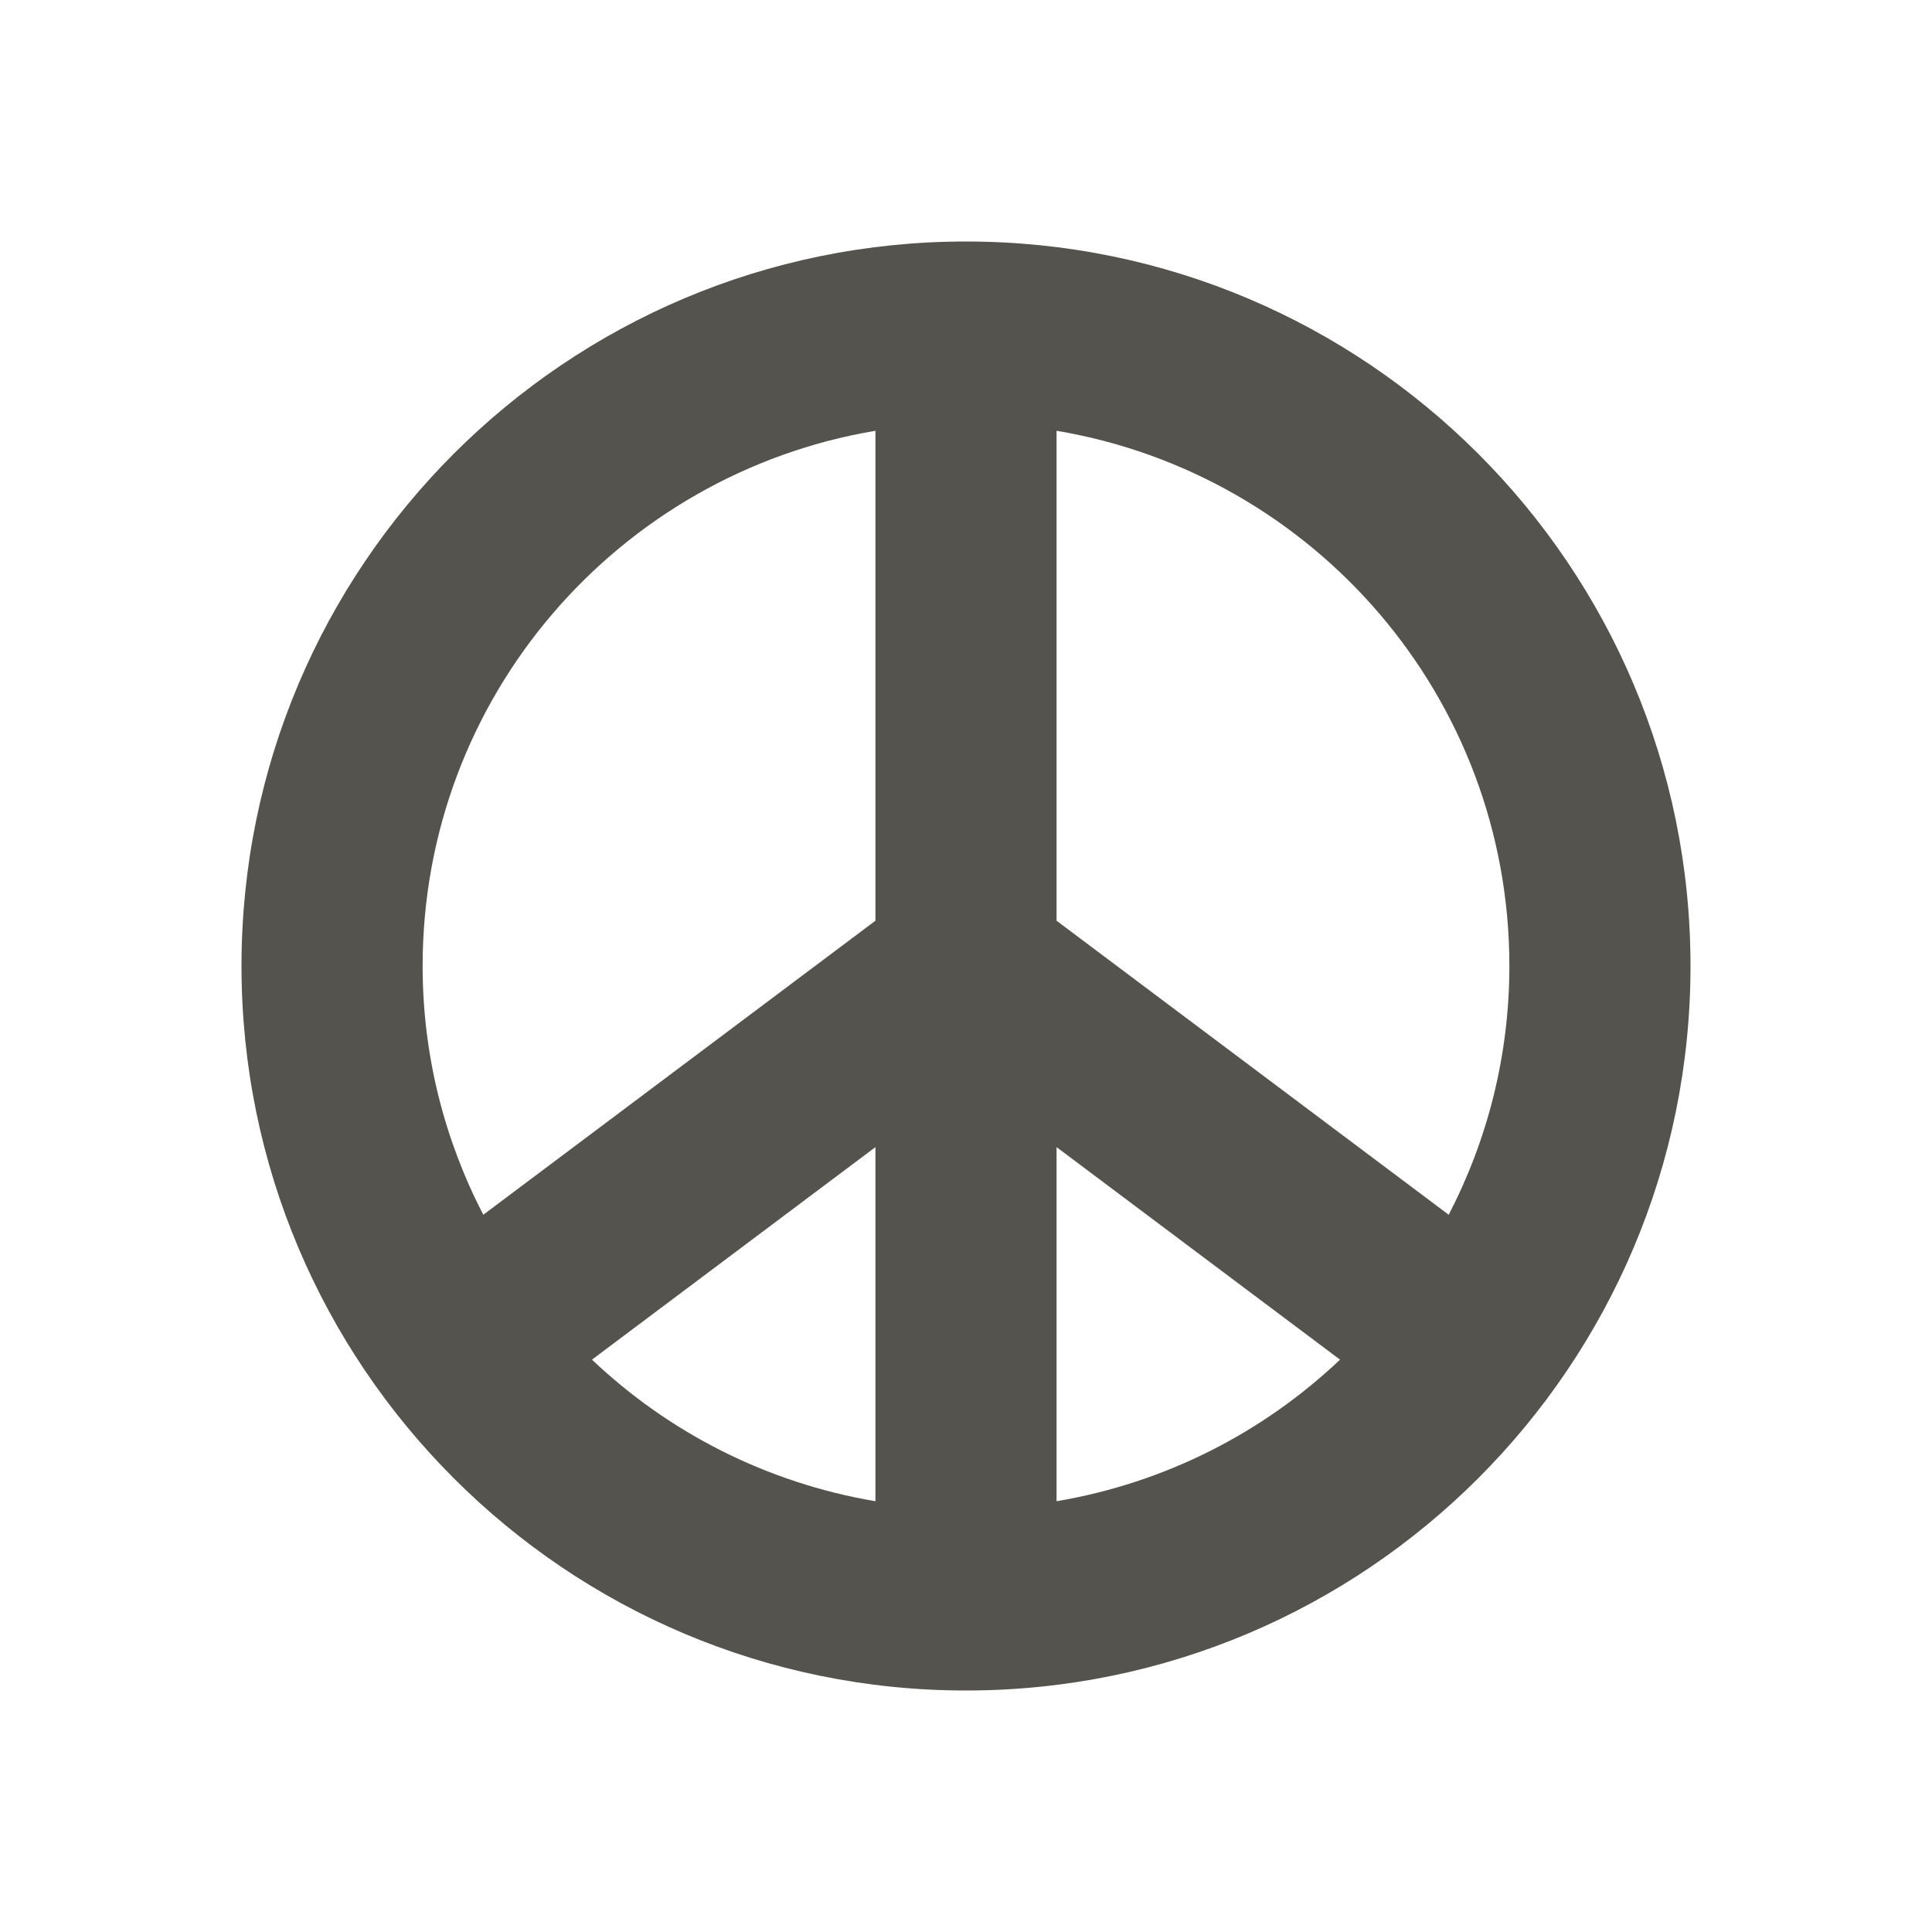 <svg xmlns="http://www.w3.org/2000/svg"  viewBox="0 0 64 64"><defs fill="#55534E" /><path  d="m32,8c-13.25,0-24,10.75-24,24s10.75,24,24,24,24-10.75,24-24-10.75-24-24-24Zm-3,41.73c-3.61-.61-6.85-2.28-9.39-4.69l9.39-7.04v11.73Zm0-19.23l-12.99,9.74c-1.28-2.47-2.01-5.27-2.01-8.24,0-8.92,6.49-16.3,15-17.73v16.23Zm6,19.23v-11.73l9.39,7.04c-2.54,2.41-5.78,4.08-9.39,4.69Zm12.99-9.49l-12.99-9.74V14.27c8.51,1.43,15,8.81,15,17.73,0,2.97-.73,5.77-2.01,8.24Z" fill="#55534E" /></svg>
